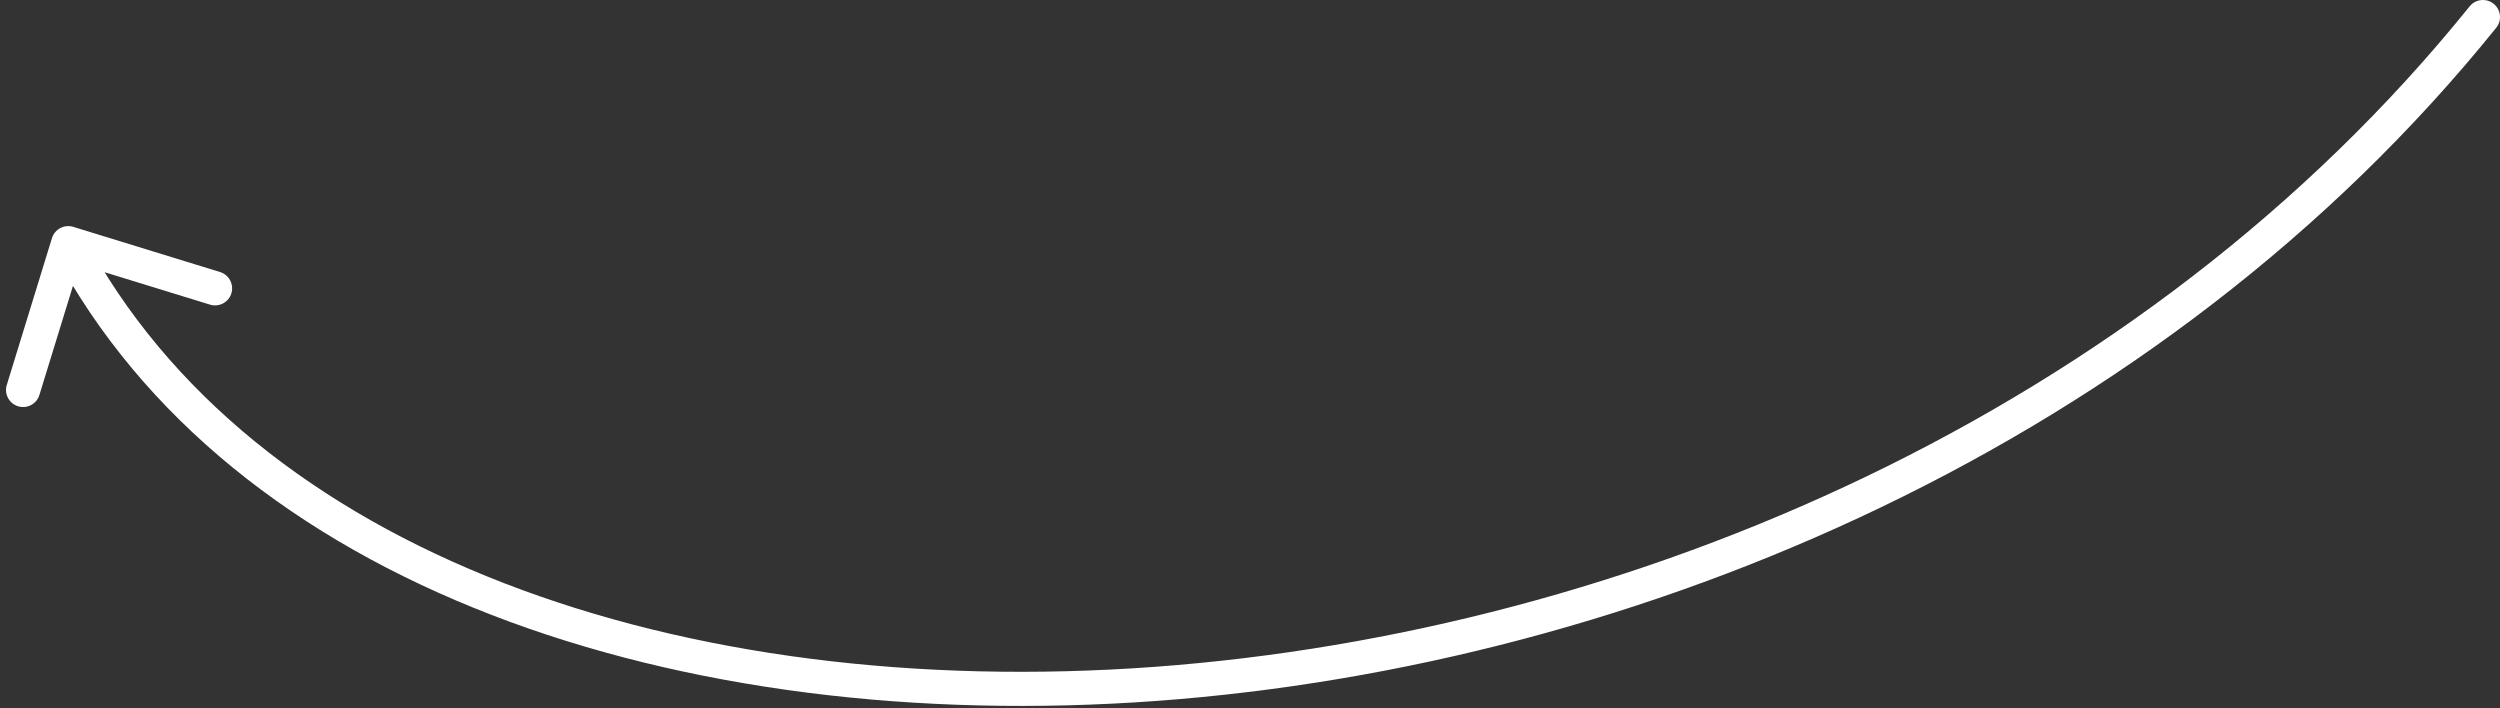 <?xml version="1.0" encoding="UTF-8"?> <svg xmlns="http://www.w3.org/2000/svg" width="293" height="83" viewBox="0 0 293 83" fill="none"><rect x="0" y="0" width="293" height="83" fill="#333333" stroke="none"/> <path d="M8.588 26.588C7.532 26.264 6.413 26.856 6.088 27.912L0.795 45.116C0.47 46.172 1.063 47.291 2.118 47.616C3.174 47.94 4.293 47.348 4.618 46.292L9.323 31L24.616 35.705C25.672 36.03 26.791 35.437 27.116 34.382C27.44 33.326 26.848 32.207 25.792 31.882L8.588 26.588ZM292.557 3.255C293.25 2.396 293.115 1.136 292.255 0.443C291.396 -0.25 290.136 -0.115 289.443 0.745L292.557 3.255ZM6.232 29.436C27.035 68.729 79.366 86.283 135.636 82.142C192.039 77.991 253.218 52.041 292.557 3.255L289.443 0.745C250.921 48.518 190.85 74.068 135.343 78.153C79.704 82.247 29.465 64.771 9.768 27.564L6.232 29.436Z" fill="white"></path> </svg> 